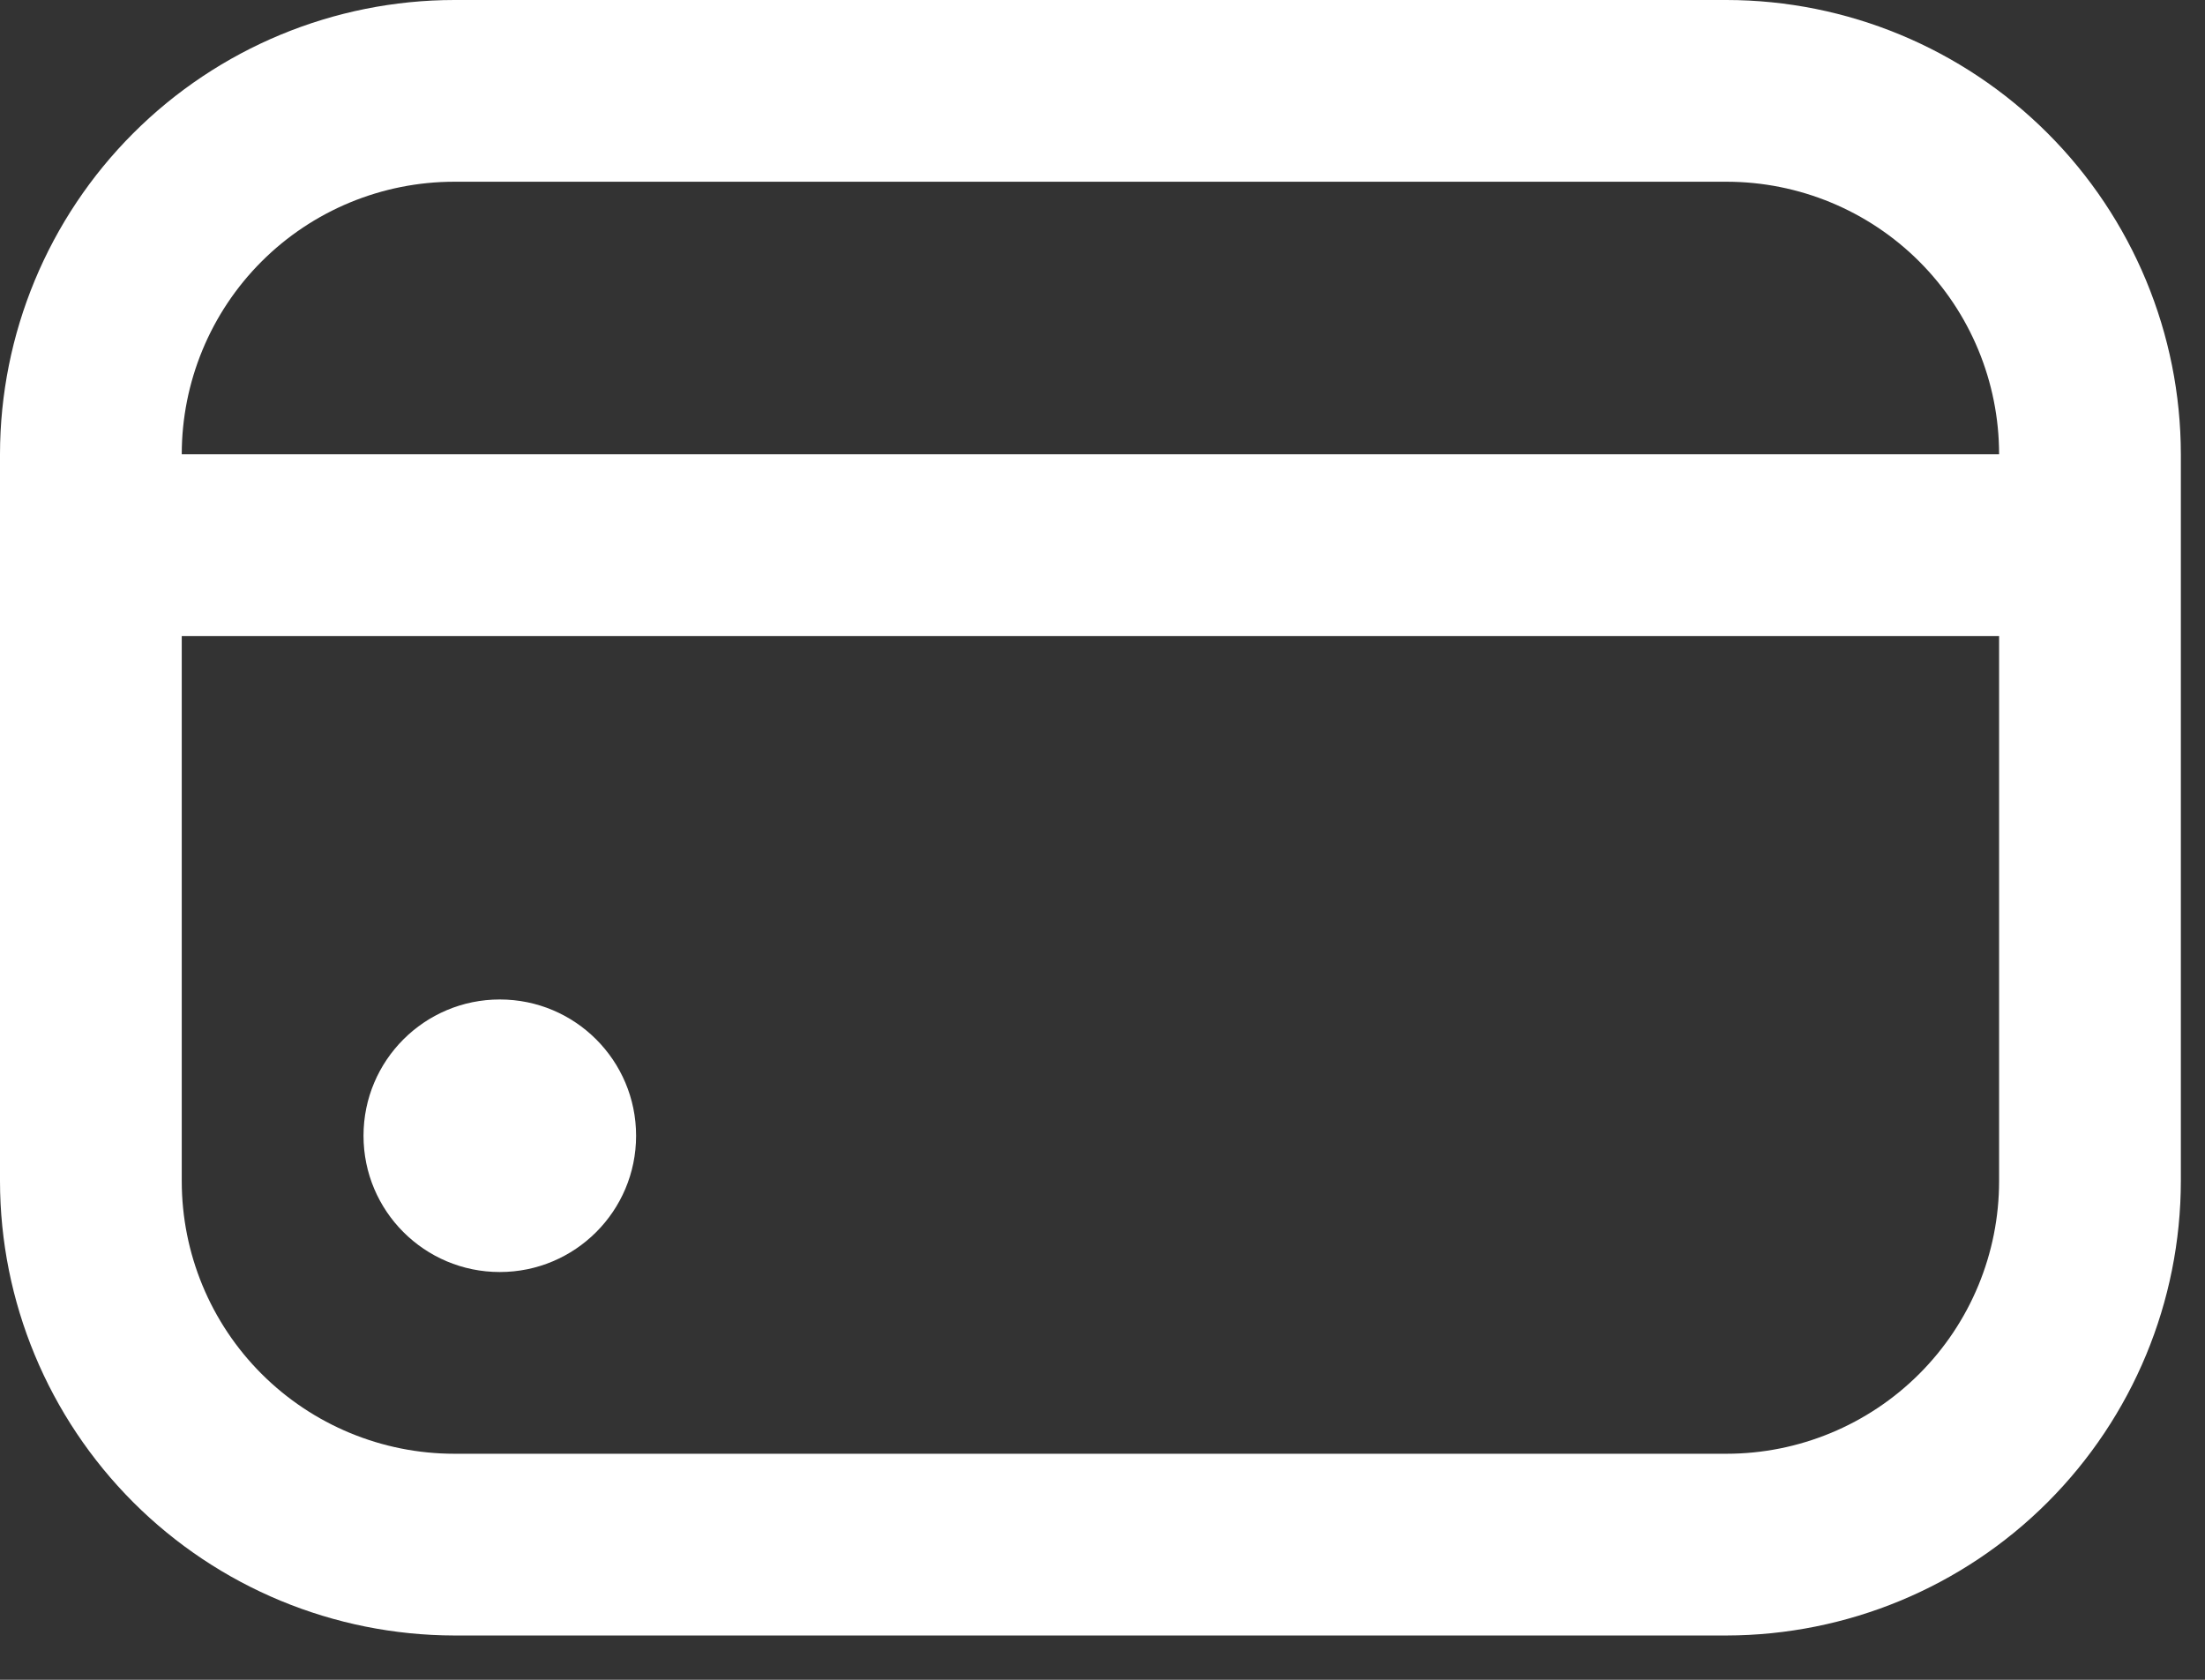 <svg width="21" height="16" viewBox="0 0 21 16" fill="none" xmlns="http://www.w3.org/2000/svg">
<rect x="0" y="0" width="21" height="16" fill="#333333" stroke="none"/>
<path d="M4.76 12.116C5.477 12.116 6.058 11.535 6.058 10.818C6.058 10.101 5.477 9.52 4.76 9.52C4.043 9.52 3.462 10.101 3.462 10.818C3.462 11.535 4.043 12.116 4.76 12.116Z" fill="white"/>
<path d="M16.443 0L4.327 0C3.18 0.001 2.08 0.458 1.269 1.269C0.458 2.08 0.001 3.18 0 4.327L0 11.25C0.001 12.398 0.458 13.497 1.269 14.309C2.08 15.12 3.18 15.576 4.327 15.578H16.443C17.59 15.576 18.69 15.12 19.501 14.309C20.312 13.497 20.769 12.398 20.77 11.25V4.327C20.769 3.18 20.312 2.08 19.501 1.269C18.69 0.458 17.59 0.001 16.443 0ZM4.327 1.731H16.443C17.131 1.731 17.792 2.004 18.279 2.491C18.766 2.978 19.039 3.639 19.039 4.327H1.731C1.731 3.639 2.004 2.978 2.491 2.491C2.978 2.004 3.639 1.731 4.327 1.731ZM16.443 13.847H4.327C3.639 13.847 2.978 13.573 2.491 13.086C2.004 12.599 1.731 11.939 1.731 11.25V6.058H19.039V11.25C19.039 11.939 18.766 12.599 18.279 13.086C17.792 13.573 17.131 13.847 16.443 13.847Z" fill="white"/>
</svg>
